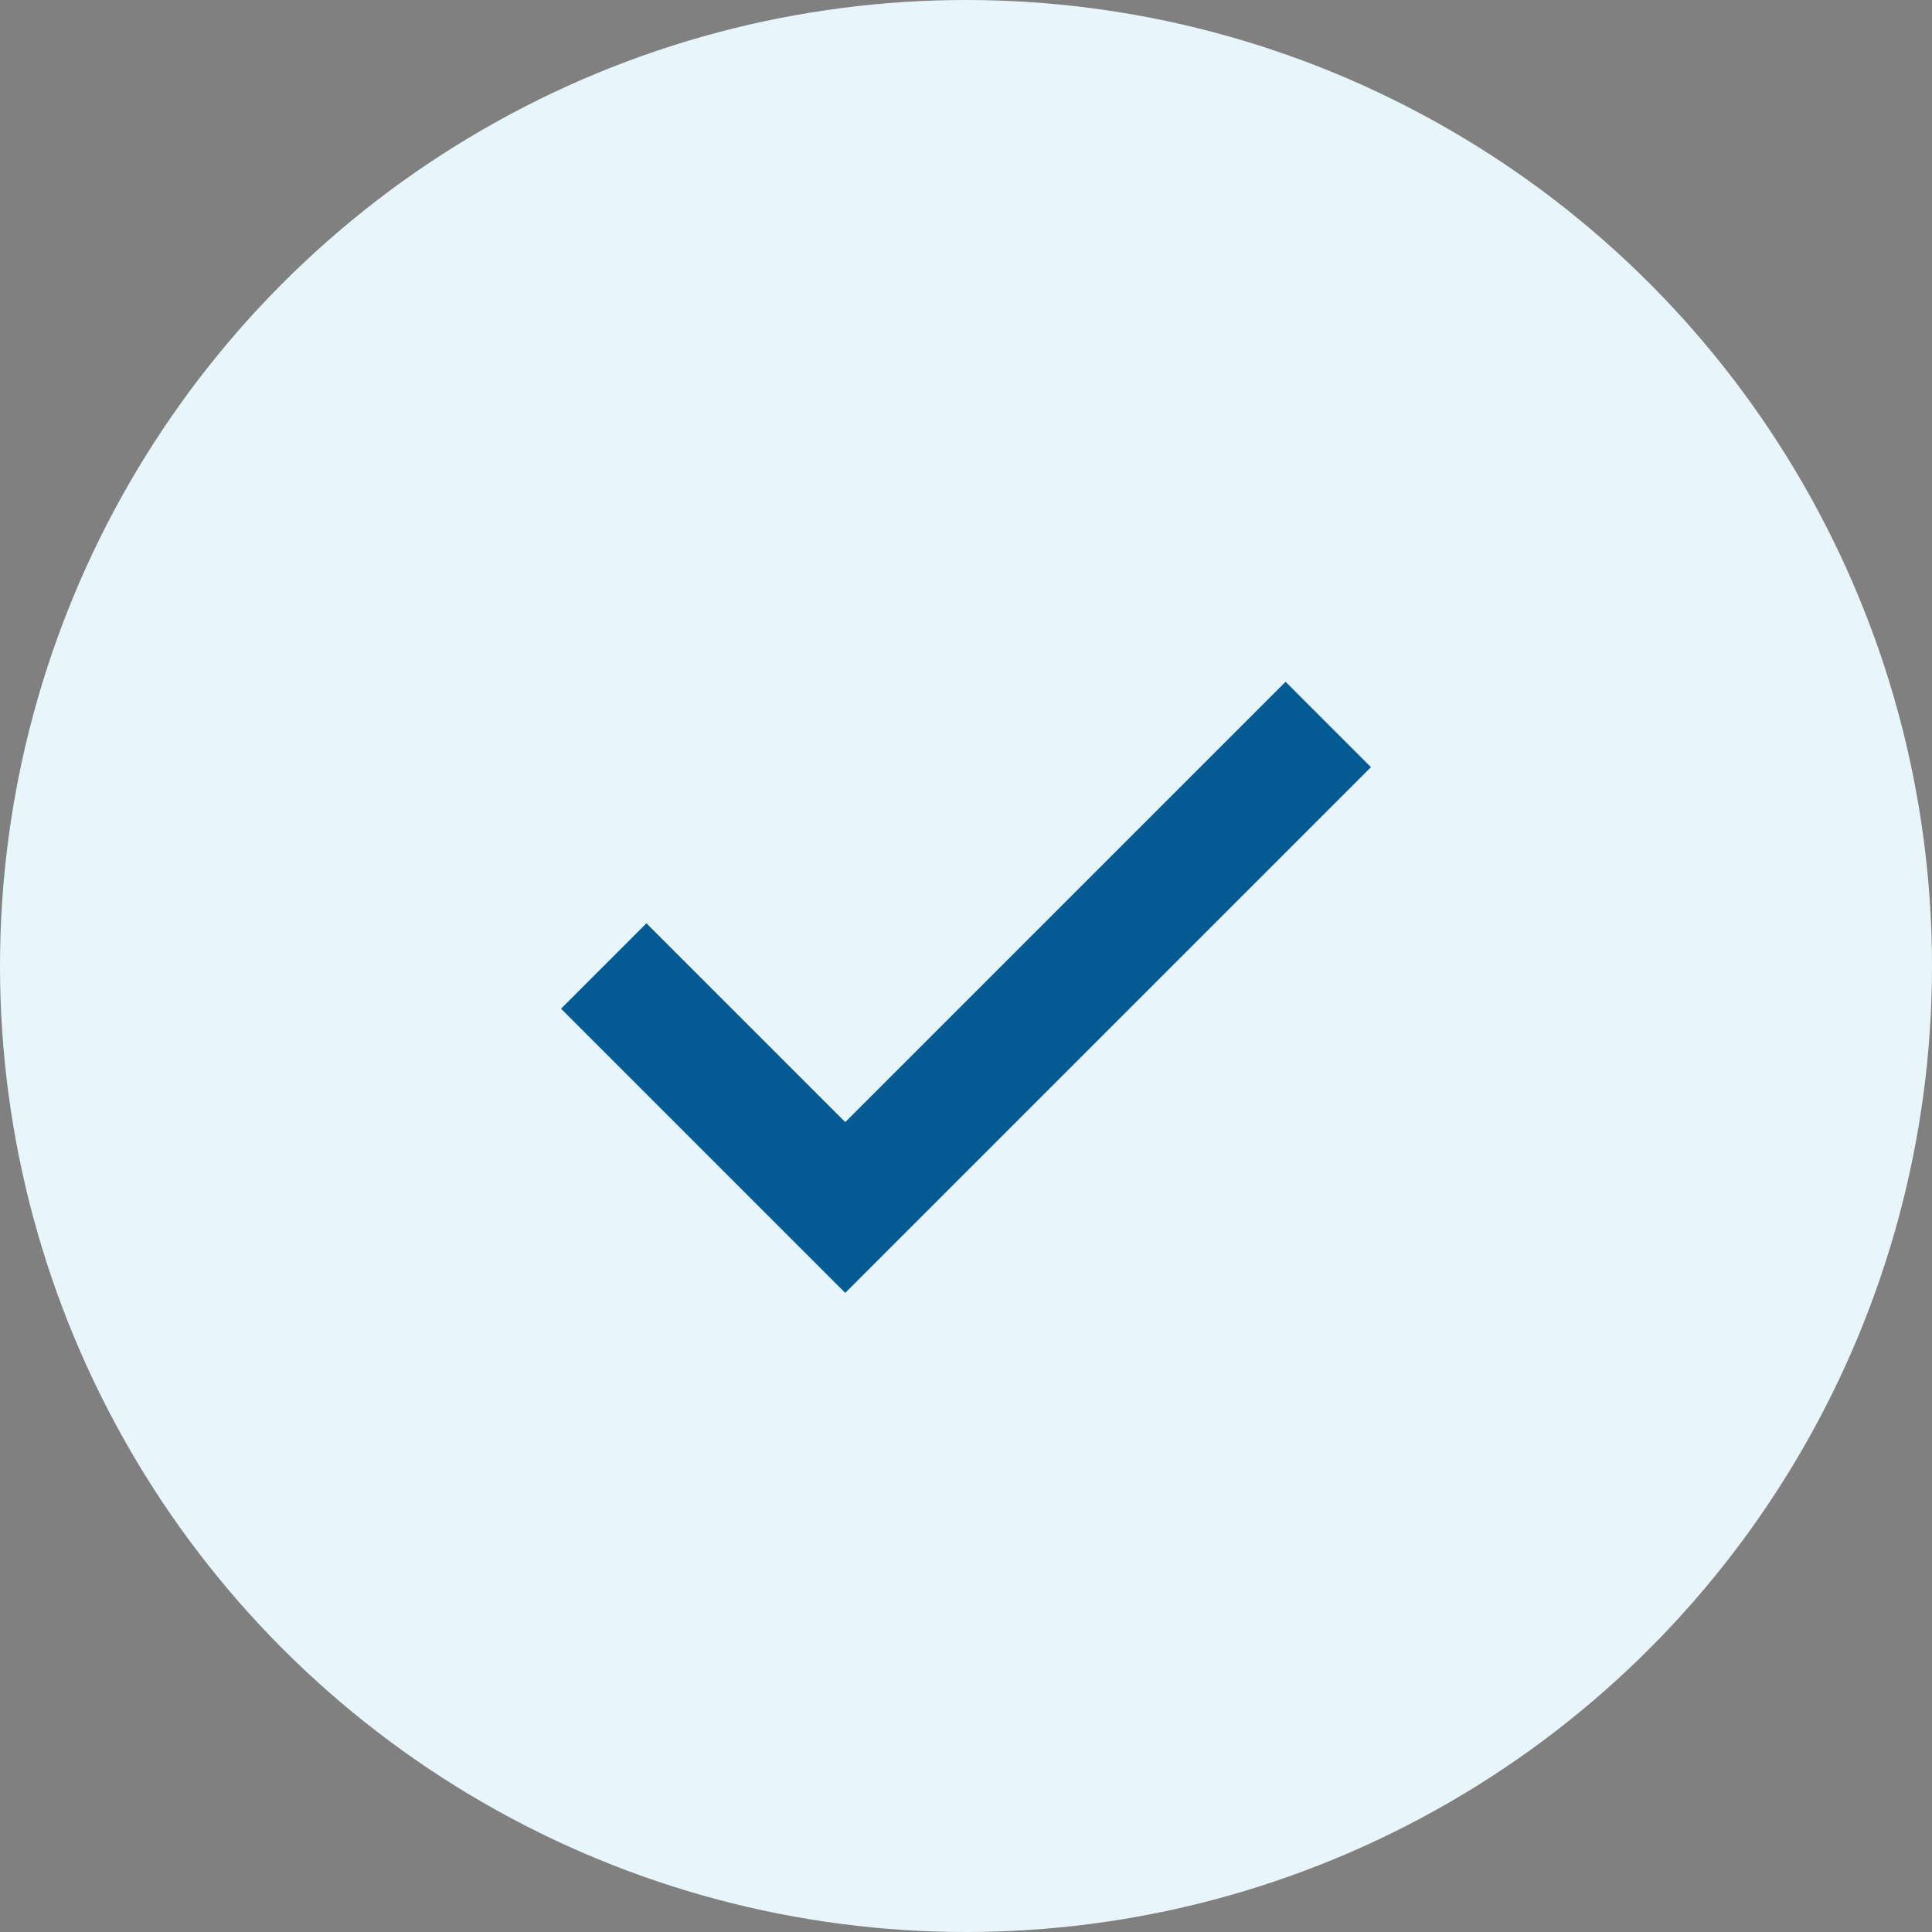 <?xml version="1.0" encoding="UTF-8"?>
<svg xmlns="http://www.w3.org/2000/svg" width="32" height="32" viewBox="0 0 32 32"><rect x="0" y="0" width="32" height="32" fill="#808080" stroke="none"/><circle cx="16" cy="16" r="16" fill="#E8F5FA"/><path d="M10 16l4 4 8-8" stroke="#045B94" stroke-width="2" fill="none"/></svg>